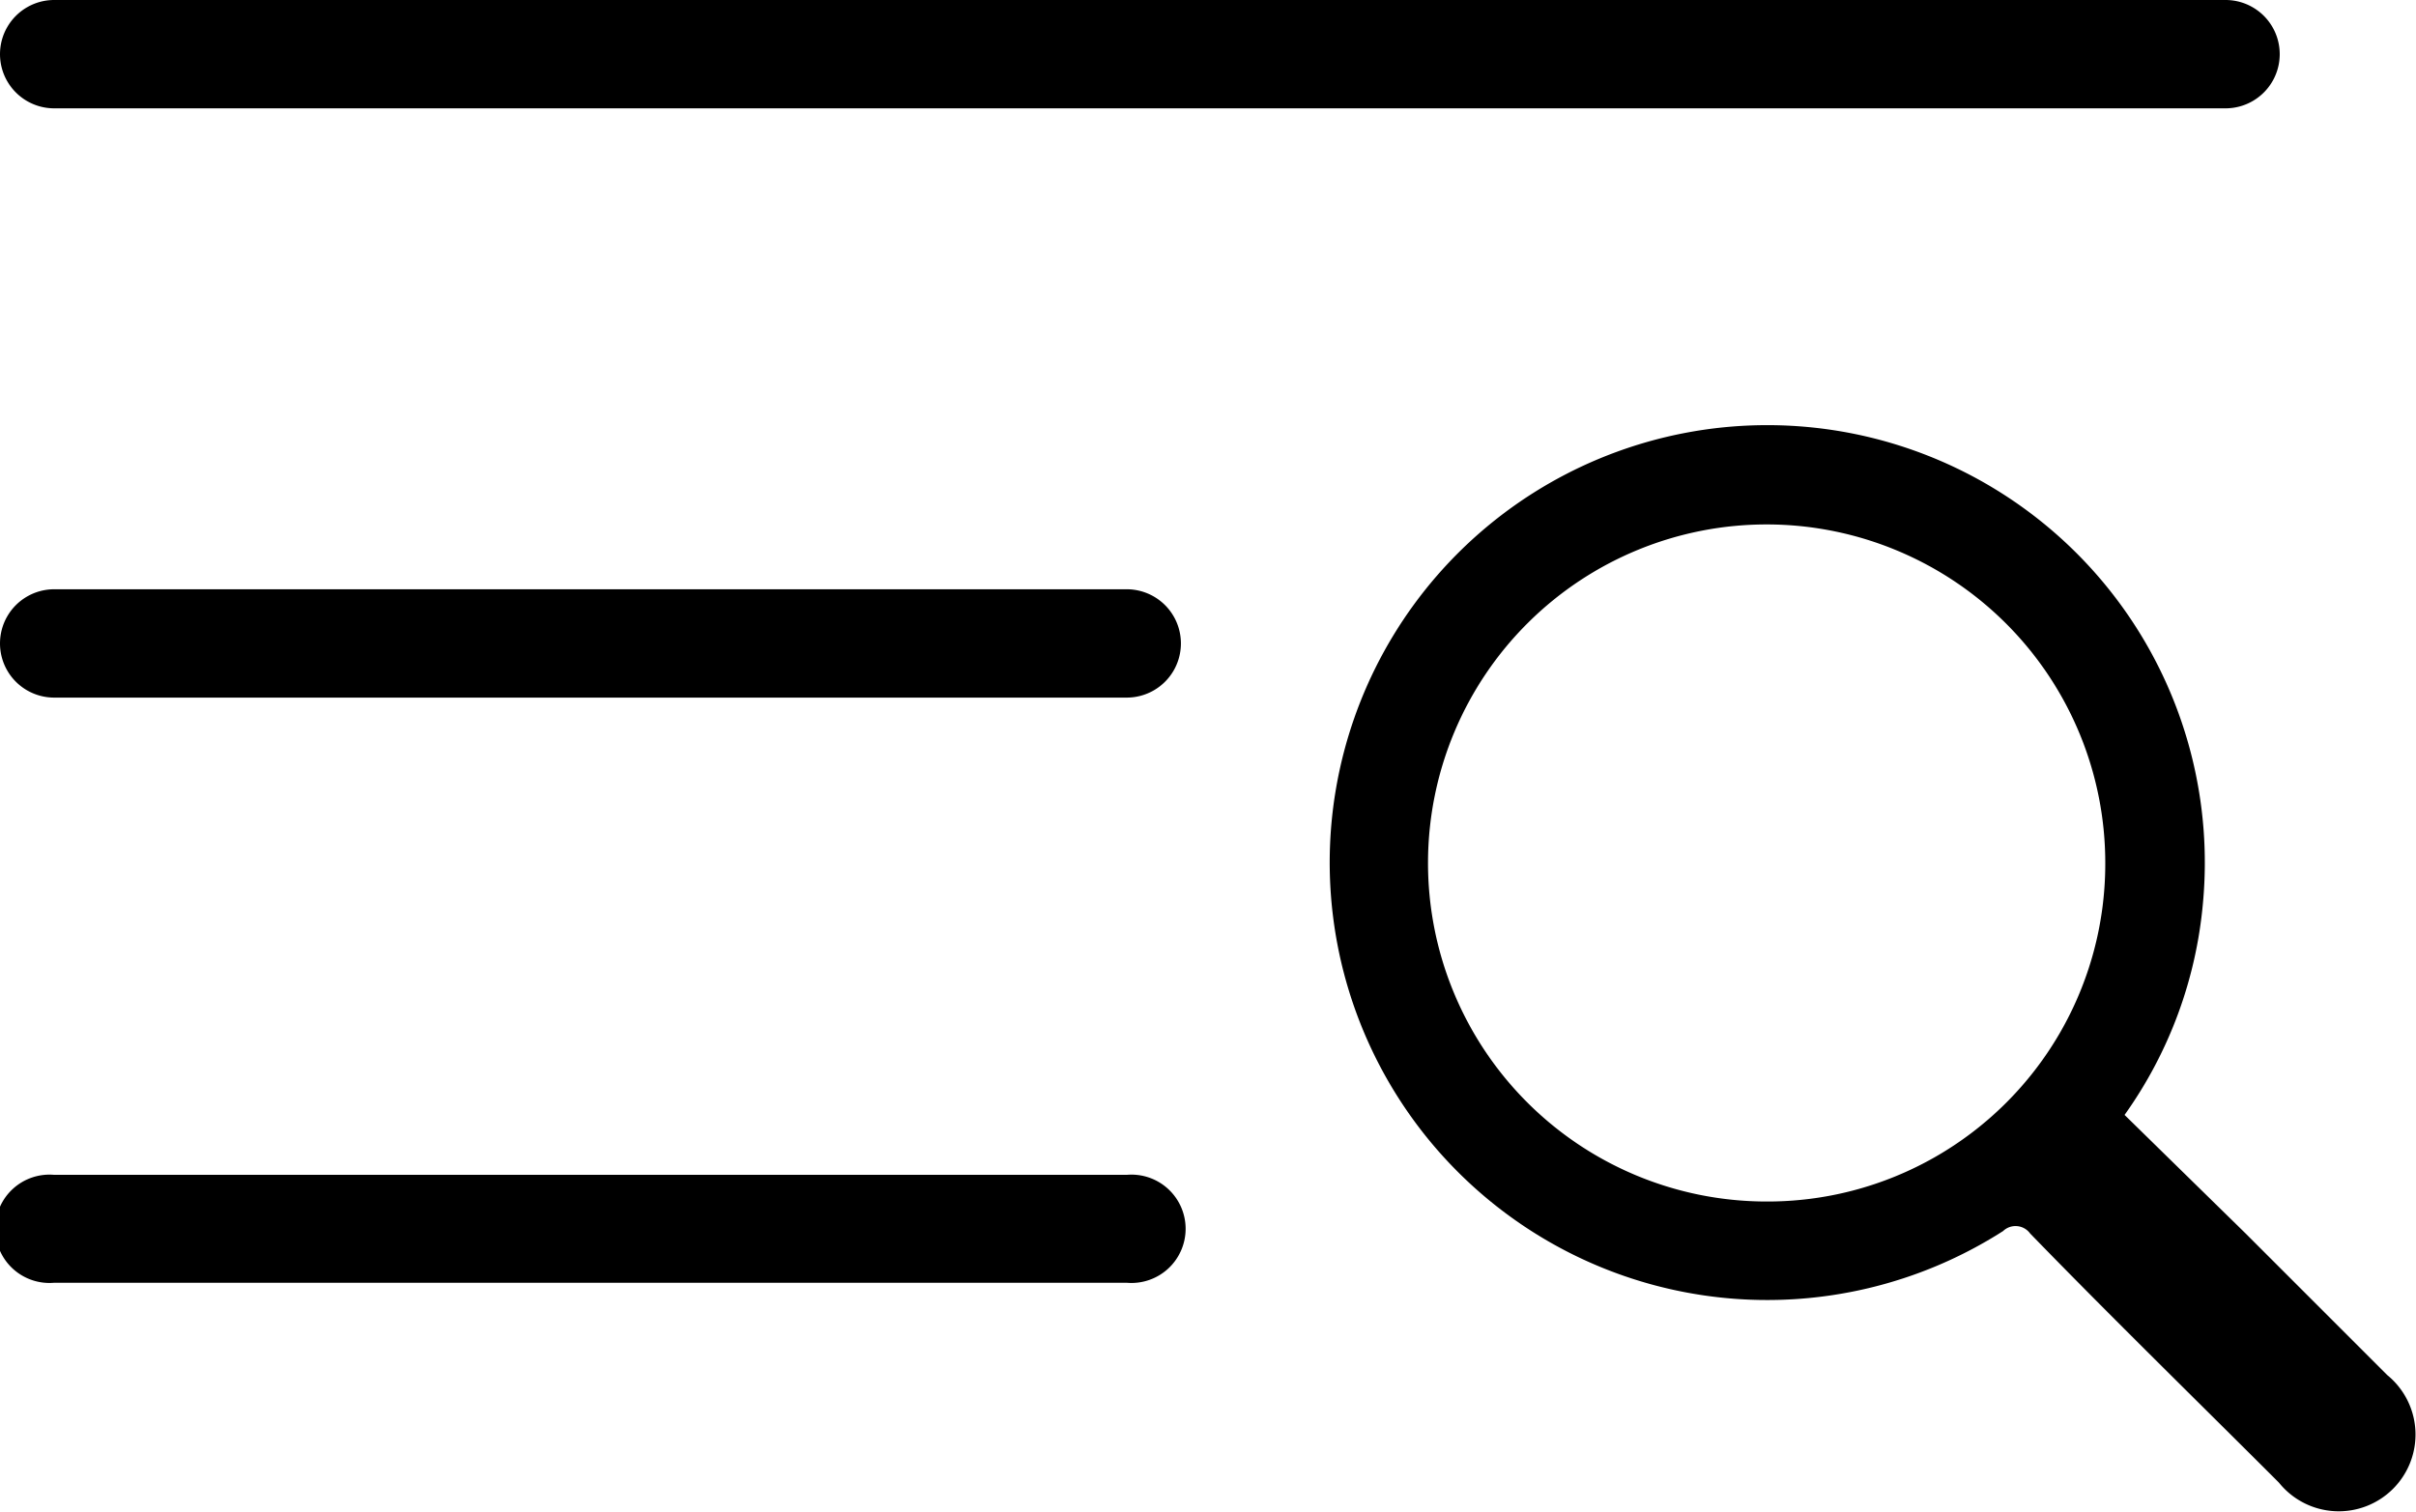 <svg xmlns="http://www.w3.org/2000/svg" viewBox="0 0 58.86 36.84"><title>アセット 1</title><g id="レイヤー_2" data-name="レイヤー 2"><g id="レイヤー_1-2" data-name="レイヤー 1"><g id="SYF05c"><path d="M51.76,27.17l2.94,2.88,3.46,3.46a1.87,1.87,0,1,1-2.64,2.62c-2-2-4.05-4-6.06-6.07A.44.44,0,0,0,48.8,30a10.66,10.66,0,1,1,4.87-8A10.49,10.49,0,0,1,51.76,27.17Zm-.47-6.11A8.25,8.25,0,1,0,43,29.28,8.23,8.23,0,0,0,51.29,21.06Z"/></g><path d="M54.22,2.64H1.32A1.32,1.32,0,0,1,1.32,0h52.9a1.32,1.32,0,0,1,0,2.64Z"/><path d="M27.45,17H1.32a1.32,1.32,0,1,1,0-2.64H27.45a1.32,1.32,0,0,1,0,2.64Z"/><path d="M27.45,31.26H1.32a1.32,1.32,0,1,1,0-2.63H27.45a1.32,1.32,0,1,1,0,2.63Z"/></g></g></svg>